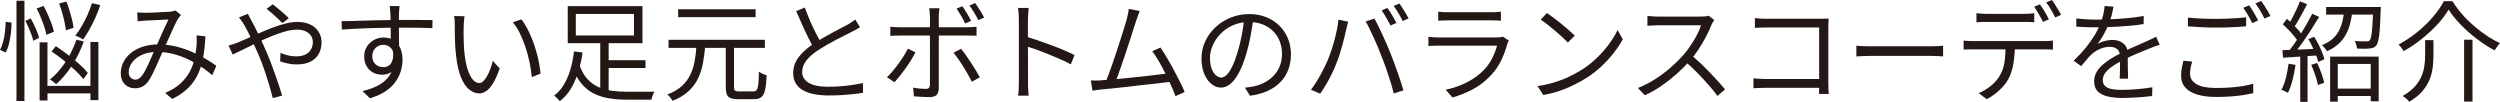 <?xml version="1.0" encoding="UTF-8"?><svg id="_レイヤー_1" xmlns="http://www.w3.org/2000/svg" viewBox="0 0 687.46 28.02"><defs><style>.cls-1{fill:#231815;stroke-width:0px;}</style></defs><path class="cls-1" d="M1.56,6l1.62.21c0,.9-.06,1.86-.18,2.87-.12,1.01-.29,1.99-.52,2.92-.23.94-.54,1.75-.92,2.43l-1.56-.72c.34-.6.62-1.34.86-2.22.23-.88.4-1.8.51-2.76s.17-1.87.2-2.73ZM4.53.21h2.19v27.57h-2.19V.21ZM6.99,5.73l1.47-.66c.48.86.94,1.79,1.38,2.79.44,1,.74,1.85.9,2.55l-1.59.81c-.1-.48-.27-1.04-.5-1.68-.23-.64-.49-1.29-.78-1.96-.29-.67-.58-1.28-.88-1.85ZM10.08,2.34l1.89-.72c.42.76.82,1.57,1.2,2.43.38.86.72,1.7,1.02,2.52.3.82.51,1.54.63,2.16l-2.07.84c-.1-.64-.29-1.38-.57-2.21-.28-.83-.6-1.68-.96-2.56-.36-.88-.74-1.7-1.14-2.46ZM10.89,11.64h2.16v15.99h-2.16v-15.99ZM12,23.61h13.89v2.07h-13.89v-2.07ZM21.03,10.92l2.01.48c-.84,2.38-1.92,4.59-3.25,6.63s-2.79,3.75-4.36,5.13c-.12-.12-.29-.26-.5-.44-.21-.17-.42-.33-.63-.5-.21-.16-.4-.28-.56-.36,1.58-1.28,3-2.88,4.26-4.79,1.26-1.91,2.27-3.96,3.03-6.17ZM14.19,14.16l1.17-1.47c1.06.7,2.16,1.49,3.29,2.35,1.13.87,2.18,1.74,3.17,2.61.98.87,1.76,1.68,2.34,2.42l-1.23,1.68c-.58-.74-1.35-1.56-2.31-2.46s-2-1.8-3.12-2.7c-1.12-.9-2.22-1.71-3.3-2.43ZM16.26.96l1.98-.54c.32.78.62,1.61.88,2.49.27.88.5,1.73.71,2.55.2.82.33,1.55.39,2.19l-2.1.66c-.06-.62-.18-1.35-.36-2.19-.18-.84-.4-1.71-.66-2.61-.26-.9-.54-1.75-.84-2.55ZM25.29.87l2.28.54c-.38,1.16-.83,2.31-1.35,3.46-.52,1.15-1.07,2.24-1.64,3.26-.57,1.02-1.14,1.93-1.72,2.73-.16-.12-.38-.25-.64-.39-.27-.14-.54-.27-.81-.41-.27-.13-.5-.22-.71-.28.62-.76,1.21-1.62,1.77-2.58.56-.96,1.08-1.98,1.58-3.08.49-1.09.9-2.17,1.24-3.25ZM24.87,11.55h2.19v15.99h-2.19v-15.99Z"/><path class="cls-1" d="M37.74,3.42c.38.02.77.04,1.18.06.41.02.76.03,1.07.03.4,0,.92,0,1.54-.03.63-.02,1.28-.05,1.96-.09.68-.04,1.32-.08,1.92-.1.6-.03,1.05-.05,1.35-.08.3-.04.58-.08.83-.13.25-.05.47-.11.67-.19l1.5,1.23c-.14.16-.27.32-.4.48-.13.16-.26.33-.38.51-.32.52-.7,1.26-1.14,2.21-.44.95-.91,1.98-1.39,3.09-.49,1.11-.98,2.18-1.46,3.2-.3.68-.63,1.42-.98,2.2-.35.79-.71,1.59-1.06,2.4-.36.81-.72,1.56-1.07,2.26-.35.7-.68,1.28-1,1.74-.54.76-1.11,1.29-1.71,1.6-.6.31-1.29.46-2.07.46-1.12,0-2.05-.37-2.79-1.11-.74-.74-1.11-1.74-1.11-3,0-1.12.25-2.16.76-3.13s1.22-1.82,2.13-2.54c.91-.72,2-1.28,3.27-1.68,1.27-.4,2.67-.6,4.18-.6,1.68,0,3.3.2,4.88.58,1.57.39,3.04.89,4.41,1.5,1.37.61,2.62,1.25,3.75,1.92s2.09,1.29,2.9,1.88l-1.11,2.58c-.88-.76-1.87-1.51-2.97-2.26-1.1-.75-2.3-1.44-3.6-2.06-1.3-.62-2.67-1.12-4.12-1.5-1.45-.38-2.95-.57-4.48-.57-1.64,0-3.04.27-4.22.82-1.17.55-2.06,1.25-2.67,2.1-.61.85-.92,1.74-.92,2.66,0,.66.19,1.17.56,1.51.37.35.78.53,1.25.53.34,0,.65-.08.93-.24.28-.16.57-.43.87-.81.32-.42.64-.93.96-1.53.32-.6.64-1.25.96-1.95.32-.7.63-1.41.93-2.13.3-.72.6-1.39.9-2.01.4-.88.8-1.79,1.21-2.73.41-.94.82-1.85,1.23-2.73.41-.88.79-1.68,1.12-2.4-.3.02-.72.04-1.27.06-.55.02-1.15.04-1.79.08-.64.03-1.25.06-1.82.09-.57.03-1.02.06-1.36.07-.32.02-.68.05-1.08.08-.4.03-.78.07-1.14.1l-.12-2.43ZM56.49,9.99c-.1,2.12-.31,4.05-.63,5.79-.32,1.74-.81,3.31-1.47,4.71s-1.56,2.65-2.7,3.77c-1.14,1.11-2.58,2.09-4.32,2.95l-1.98-1.65c1.76-.74,3.19-1.62,4.29-2.65,1.1-1.03,1.96-2.14,2.57-3.33.61-1.19,1.04-2.4,1.29-3.62.25-1.22.42-2.38.52-3.48.02-.46.04-.93.04-1.41s0-.93-.04-1.35l2.43.27Z"/><path class="cls-1" d="M62.85,12.54c.42-.12.87-.26,1.33-.42.47-.16.84-.29,1.12-.39.82-.34,1.75-.74,2.81-1.21,1.05-.47,2.16-.96,3.33-1.48,1.17-.52,2.36-1,3.56-1.46s2.37-.82,3.52-1.11,2.22-.44,3.23-.44c1.4,0,2.59.24,3.58.72s1.75,1.15,2.29,2c.54.85.81,1.83.81,2.92s-.25,2.17-.75,3.09-1.25,1.65-2.26,2.17c-1.01.53-2.31.79-3.88.79-.84,0-1.66-.09-2.45-.27-.79-.18-1.47-.37-2.05-.57l.09-2.34c.58.26,1.23.48,1.96.67.73.19,1.5.29,2.29.29,1.1,0,1.99-.18,2.67-.54s1.18-.84,1.5-1.44.48-1.26.48-1.98c0-.58-.16-1.13-.48-1.65s-.8-.94-1.44-1.26c-.64-.32-1.45-.48-2.43-.48s-2.16.18-3.4.54c-1.25.36-2.55.82-3.9,1.38-1.35.56-2.67,1.16-3.97,1.79-1.3.63-2.5,1.23-3.62,1.79s-2.04,1.01-2.8,1.35l-1.14-2.46ZM68.16,3.78c.08.16.18.36.3.6.12.24.25.49.39.75s.26.48.36.66c.58,1.06,1.21,2.29,1.89,3.71s1.32,2.81,1.92,4.19c.42.92.84,1.94,1.28,3.06.43,1.12.84,2.25,1.25,3.4.4,1.15.78,2.25,1.14,3.3.36,1.05.66,1.99.9,2.83l-2.58.69c-.3-1.18-.66-2.48-1.08-3.89-.42-1.41-.88-2.83-1.38-4.27-.5-1.44-1.04-2.82-1.62-4.14-.46-1.04-.92-2.04-1.37-3.01-.45-.97-.88-1.86-1.27-2.67-.4-.81-.77-1.5-1.11-2.08-.18-.3-.41-.66-.69-1.07-.28-.41-.54-.76-.78-1.06l2.46-.99ZM77.7,6.36c-.4-.38-.86-.81-1.38-1.31-.52-.49-1.05-.97-1.59-1.44-.54-.47-1.02-.86-1.44-1.19l1.71-1.23c.34.24.78.59,1.33,1.05.55.46,1.1.94,1.67,1.43.56.49,1.03.94,1.41,1.33l-1.71,1.35Z"/><path class="cls-1" d="M93.93,5.82c.82,0,1.75-.02,2.79-.04,1.04-.03,2.15-.06,3.32-.11,1.17-.04,2.35-.07,3.55-.09,1.2-.02,2.35-.04,3.46-.06,1.11-.02,2.13-.03,3.08-.03h5.24c.79,0,1.49,0,2.1.02.61.01,1.09.01,1.46.01l-.03,2.22c-.84-.04-1.96-.08-3.38-.1-1.41-.03-3.21-.04-5.42-.04-1.3,0-2.66.01-4.06.04-1.41.03-2.83.06-4.25.1-1.42.04-2.79.1-4.12.17-1.33.07-2.56.15-3.67.23l-.06-2.31ZM109.68,14.55c0,1.32-.2,2.43-.58,3.33-.39.9-.93,1.57-1.62,2.01-.69.44-1.5.66-2.42.66-.62,0-1.22-.1-1.81-.31-.59-.21-1.12-.53-1.59-.96-.47-.43-.84-.96-1.11-1.59-.27-.63-.41-1.34-.41-2.15,0-1,.24-1.89.72-2.67.48-.78,1.12-1.4,1.94-1.86.81-.46,1.68-.69,2.62-.69,1.18,0,2.15.27,2.92.79.77.53,1.35,1.25,1.75,2.16s.6,1.95.6,3.1c0,1-.15,2.02-.44,3.06-.29,1.04-.77,2.04-1.44,3-.67.96-1.58,1.84-2.73,2.62-1.15.79-2.61,1.44-4.37,1.97l-2.01-1.98c1.36-.32,2.58-.73,3.66-1.23s1.99-1.11,2.73-1.83c.74-.72,1.31-1.56,1.7-2.52s.58-2.06.58-3.3c0-1.36-.29-2.34-.87-2.94-.58-.6-1.28-.9-2.1-.9-.52,0-1.01.12-1.47.38-.46.25-.84.62-1.12,1.1-.29.48-.44,1.05-.44,1.71,0,.94.3,1.67.92,2.19.61.52,1.33.78,2.15.78.62,0,1.15-.17,1.59-.52.44-.35.75-.88.94-1.59.19-.71.21-1.59.05-2.66l1.65.84ZM109.86,1.65c0,.1-.01.28-.04.54-.03.26-.05.52-.06.77-.01.25-.03.45-.04.58-.02.38-.03.9-.03,1.56v2.16c0,.78,0,1.57.01,2.37.01.8.02,1.55.03,2.25s.02,1.29.02,1.77l-2.31-1.14v-3.25c0-.75,0-1.5-.01-2.24-.01-.74-.03-1.42-.04-2.04-.02-.62-.04-1.1-.06-1.44-.02-.4-.05-.78-.09-1.15s-.07-.62-.09-.73h2.73Z"/><path class="cls-1" d="M127.74,4.47c-.04.24-.08.54-.11.9s-.06.72-.09,1.08-.04.67-.04.93c-.02.62-.03,1.32-.02,2.11.01.79.03,1.61.06,2.46.03.85.08,1.7.17,2.54.16,1.66.43,3.12.81,4.36.38,1.25.84,2.23,1.4,2.93.55.7,1.17,1.05,1.88,1.05.38,0,.75-.17,1.11-.52.36-.35.71-.82,1.04-1.41.33-.59.63-1.25.9-1.98.27-.73.5-1.46.67-2.21l1.89,2.13c-.6,1.7-1.21,3.04-1.81,4.03-.61.99-1.23,1.71-1.86,2.15-.63.44-1.29.66-1.96.66-.94,0-1.85-.35-2.73-1.04-.88-.69-1.64-1.81-2.28-3.36-.64-1.55-1.1-3.62-1.38-6.19-.1-.88-.18-1.83-.23-2.85s-.08-1.99-.09-2.91c0-.92-.01-1.67-.01-2.25,0-.34-.01-.78-.03-1.32-.02-.54-.08-.99-.18-1.35l2.91.06ZM143.37,5.31c.54.68,1.05,1.48,1.54,2.39.49.91.94,1.88,1.35,2.91.41,1.03.78,2.1,1.11,3.2.33,1.1.6,2.19.81,3.28.21,1.09.37,2.14.46,3.14l-2.4.99c-.12-1.36-.33-2.74-.63-4.15-.3-1.41-.67-2.78-1.11-4.11-.44-1.33-.95-2.58-1.53-3.77-.58-1.18-1.23-2.2-1.95-3.06l2.34-.81Z"/><path class="cls-1" d="M157.83,14.13l2.37.3c-.22,1.62-.58,3.27-1.07,4.96-.49,1.69-1.15,3.27-1.98,4.73-.83,1.46-1.9,2.69-3.2,3.69-.12-.14-.28-.31-.46-.51-.19-.2-.39-.39-.58-.57-.2-.18-.38-.33-.54-.45,1.2-.9,2.17-2.02,2.91-3.38.74-1.35,1.31-2.79,1.72-4.32.41-1.53.68-3.01.83-4.45ZM156.12,1.68h20.55v10.2h-20.55V1.68ZM159.33,17.85c.54,1.54,1.24,2.8,2.1,3.77.86.97,1.85,1.72,2.99,2.25,1.13.53,2.38.89,3.76,1.08s2.85.28,4.41.28h6.21c.52,0,.91,0,1.17-.03-.12.18-.24.4-.34.67-.11.27-.21.54-.3.81-.09.27-.16.51-.2.73h-6.63c-1.82,0-3.5-.12-5.04-.38s-2.94-.69-4.19-1.32-2.36-1.52-3.33-2.67c-.97-1.15-1.79-2.63-2.47-4.46l1.86-.75ZM158.34,3.84v5.91h15.99V3.84h-15.99ZM165.06,11.25h2.31v14.94l-2.31-.75v-14.19ZM166.05,16.56h11.46v2.13h-11.46v-2.13Z"/><path class="cls-1" d="M191.52,12.66h2.4c-.14,1.68-.35,3.27-.63,4.77s-.73,2.9-1.36,4.19c-.63,1.29-1.51,2.46-2.64,3.5-1.13,1.04-2.58,1.91-4.37,2.61-.12-.26-.32-.57-.6-.92-.28-.35-.55-.63-.81-.83,1.64-.62,2.96-1.39,3.97-2.31,1.01-.92,1.79-1.95,2.34-3.1.55-1.15.95-2.39,1.19-3.72.24-1.33.41-2.73.51-4.19ZM183.84,10.95h26.49v2.22h-26.49v-2.22ZM186.48,2.55h21.3v2.16h-21.3v-2.16ZM199.56,12.3h2.28v11.58c0,.54.09.88.27,1.03s.56.23,1.14.23h3.9c.42,0,.73-.13.93-.4s.35-.79.44-1.56.14-1.92.17-3.47c.2.14.42.28.66.41.24.13.5.25.77.34.27.1.5.18.71.24-.08,1.72-.23,3.06-.44,4s-.55,1.61-1.02,2c-.47.38-1.15.57-2.03.57h-4.35c-.88,0-1.58-.1-2.08-.3-.51-.2-.86-.55-1.05-1.04-.19-.49-.29-1.16-.29-2.02v-11.61Z"/><path class="cls-1" d="M236.49,7.5c-.34.22-.7.43-1.08.63s-.79.41-1.23.63c-.5.28-1.12.6-1.86.96-.74.36-1.53.76-2.37,1.2-.84.44-1.68.9-2.52,1.38-.84.48-1.63.96-2.37,1.44-1.4.9-2.5,1.85-3.29,2.85s-1.19,2.07-1.19,3.21c0,1.24.6,2.23,1.79,2.96,1.19.73,2.96,1.09,5.33,1.09,1.1,0,2.24-.04,3.42-.13,1.18-.09,2.31-.21,3.41-.38,1.09-.16,2.01-.33,2.78-.51v2.67c-.74.14-1.62.27-2.62.38-1.01.11-2.1.2-3.26.27-1.16.07-2.36.1-3.6.1-1.42,0-2.72-.12-3.9-.34-1.18-.23-2.21-.58-3.07-1.06-.87-.48-1.54-1.11-2.03-1.91-.48-.79-.72-1.74-.72-2.86s.23-2.12.69-3.04c.46-.93,1.12-1.82,1.98-2.66.86-.84,1.88-1.65,3.06-2.43.76-.52,1.58-1.02,2.45-1.51.87-.49,1.72-.96,2.56-1.43.84-.46,1.62-.88,2.36-1.26.73-.38,1.34-.7,1.84-.96.42-.26.8-.5,1.14-.71.34-.21.67-.44.99-.71l1.32,2.13ZM221.31,2.07c.46,1.28.96,2.53,1.48,3.75.53,1.22,1.07,2.36,1.62,3.42s1.05,2,1.52,2.82l-2.07,1.23c-.5-.82-1.03-1.79-1.59-2.91-.56-1.12-1.12-2.31-1.68-3.57-.56-1.26-1.11-2.51-1.65-3.75l2.37-.99Z"/><path class="cls-1" d="M251.73,14.4c-.32.64-.72,1.34-1.19,2.1-.47.76-.98,1.53-1.53,2.29-.55.77-1.09,1.49-1.62,2.15-.53.66-1,1.22-1.42,1.68l-2.07-1.38c.5-.46,1.02-1.02,1.56-1.67s1.08-1.33,1.61-2.06c.53-.72,1.01-1.43,1.46-2.15.44-.71.81-1.37,1.11-1.99l2.1,1.02ZM244.83,7.35c.42.04.83.08,1.23.1.4.03.84.04,1.32.04h18.69c.36,0,.76-.01,1.21-.04.45-.03.87-.06,1.25-.1v2.49c-.4-.02-.82-.03-1.25-.05-.43,0-.83-.01-1.18-.01h-18.72c-.44,0-.88,0-1.3.01-.43.01-.84.04-1.25.08v-2.52ZM258.33,2.28c-.02.14-.04.34-.08.6-.03.26-.05.53-.07.81-.02.28-.03.53-.03.75v19.86c0,.8-.2,1.4-.6,1.8-.4.4-1.06.6-1.98.6-.42,0-.88-.01-1.39-.03-.51-.02-1.02-.05-1.52-.09s-.95-.07-1.35-.09l-.21-2.4c.66.12,1.3.21,1.92.27.62.06,1.13.09,1.53.09s.69-.09.87-.29c.18-.19.28-.47.3-.85V4.41c0-.32-.03-.7-.08-1.14-.05-.44-.1-.77-.13-.99h2.82ZM264.27,13.41c.4.48.83,1.05,1.3,1.71s.95,1.37,1.44,2.12c.49.75.94,1.47,1.36,2.16.42.69.78,1.31,1.08,1.85l-2.22,1.23c-.28-.6-.62-1.26-1.04-1.98-.41-.72-.84-1.45-1.3-2.19-.46-.74-.93-1.44-1.4-2.1s-.89-1.23-1.27-1.71l2.04-1.08ZM264.63,1.71c.38.52.8,1.17,1.26,1.94.46.77.84,1.47,1.14,2.08l-1.62.72c-.3-.62-.67-1.31-1.11-2.07-.44-.76-.86-1.43-1.26-2.01l1.59-.66ZM268.17.84c.26.38.54.81.86,1.29.31.48.61.96.9,1.42.29.47.52.9.7,1.27l-1.62.72c-.32-.66-.7-1.35-1.14-2.08-.44-.73-.87-1.38-1.29-1.94l1.59-.69Z"/><path class="cls-1" d="M280.17,22.77V5.31c0-.42-.02-.93-.06-1.53s-.1-1.13-.18-1.59h2.94c-.04.44-.08.96-.13,1.56-.05.6-.08,1.12-.08,1.56v6.29c0,1.23,0,2.45.02,3.66,0,1.21.01,2.34.01,3.39v4.12c0,.32,0,.69.01,1.11.01.42.04.84.08,1.27.04.43.07.81.09,1.15h-2.91c.08-.48.13-1.05.17-1.71.03-.66.04-1.27.04-1.83ZM282.15,10.05c.98.3,2.07.66,3.25,1.06,1.19.41,2.41.85,3.65,1.3,1.24.46,2.42.93,3.52,1.4,1.11.47,2.08.92,2.9,1.34l-1.02,2.55c-.86-.48-1.83-.96-2.91-1.42-1.08-.47-2.19-.94-3.32-1.4s-2.22-.88-3.27-1.25c-1.05-.37-1.98-.68-2.8-.92v-2.67Z"/><path class="cls-1" d="M302.76,22.08c.72-.04,1.59-.1,2.62-.19,1.03-.09,2.15-.19,3.35-.3,1.2-.11,2.42-.23,3.67-.38,1.25-.14,2.46-.27,3.64-.4,1.18-.13,2.26-.26,3.24-.39.98-.13,1.79-.23,2.43-.31l.66,2.31c-.68.1-1.54.21-2.58.33s-2.17.25-3.38.38c-1.21.13-2.46.27-3.75.42s-2.54.3-3.76.44c-1.22.14-2.35.26-3.39.36-1.04.1-1.91.18-2.61.24-.38.04-.78.09-1.2.15s-.85.12-1.29.18l-.45-2.79c.46.02.93.02,1.42.01.49,0,.95-.02,1.37-.04ZM313.41,3.03c-.14.38-.3.78-.46,1.2-.17.42-.36.95-.56,1.59-.18.5-.41,1.2-.69,2.1-.28.9-.6,1.9-.95,2.99-.35,1.09-.72,2.22-1.11,3.38-.39,1.16-.77,2.29-1.15,3.39-.38,1.1-.73,2.09-1.04,2.96-.31.87-.58,1.57-.79,2.08l-2.73.09c.26-.6.56-1.36.9-2.28.34-.92.71-1.95,1.11-3.09.4-1.14.79-2.3,1.18-3.5.39-1.19.76-2.34,1.12-3.46s.67-2.13.95-3.03c.27-.9.48-1.61.64-2.13.18-.7.31-1.25.39-1.67.08-.41.14-.81.18-1.21l3,.6ZM319.11,13.08c.54.78,1.12,1.7,1.75,2.76s1.26,2.17,1.89,3.34,1.21,2.29,1.74,3.35c.53,1.06.96,1.98,1.27,2.76l-2.52,1.14c-.3-.82-.7-1.79-1.2-2.9s-1.04-2.25-1.63-3.44c-.59-1.18-1.2-2.3-1.82-3.36s-1.2-1.94-1.74-2.64l2.25-1.02Z"/><path class="cls-1" d="M344.67,4.92c-.2,1.56-.46,3.19-.76,4.89-.31,1.7-.71,3.35-1.19,4.95-.6,2.06-1.26,3.78-2,5.16-.73,1.38-1.51,2.42-2.35,3.12-.84.7-1.72,1.05-2.64,1.05s-1.73-.32-2.55-.96-1.49-1.56-2.01-2.78c-.52-1.21-.78-2.63-.78-4.27s.33-3.19,1-4.65c.67-1.46,1.6-2.75,2.79-3.89,1.19-1.13,2.58-2.02,4.19-2.68,1.6-.66,3.31-.99,5.13-.99s3.34.29,4.75.87,2.62,1.38,3.62,2.38c1,1.01,1.77,2.18,2.31,3.51s.81,2.76.81,4.27c0,2.1-.45,3.95-1.33,5.55-.89,1.6-2.17,2.9-3.84,3.9-1.67,1-3.7,1.66-6.08,1.98l-1.41-2.22c.48-.06.94-.12,1.38-.18.44-.06.84-.13,1.2-.21.96-.22,1.89-.56,2.8-1.03.91-.47,1.73-1.07,2.45-1.8.72-.73,1.29-1.6,1.72-2.61.43-1.01.65-2.16.65-3.46,0-1.22-.2-2.35-.6-3.41-.4-1.05-.99-1.97-1.77-2.77-.78-.8-1.73-1.43-2.85-1.89-1.12-.46-2.4-.69-3.84-.69-1.64,0-3.12.3-4.46.9-1.33.6-2.46,1.39-3.39,2.35-.93.97-1.65,2.03-2.14,3.18-.5,1.15-.75,2.28-.75,3.38,0,1.26.16,2.29.49,3.1s.73,1.41,1.2,1.79.93.57,1.4.57.97-.23,1.47-.71c.5-.47,1.01-1.23,1.53-2.28.52-1.05,1.03-2.42,1.53-4.1.44-1.44.82-2.97,1.12-4.59.31-1.62.54-3.21.68-4.77l2.52.03Z"/><path class="cls-1" d="M365.11,16.53c.32-.78.63-1.63.95-2.55.31-.92.6-1.88.87-2.86.27-.99.5-1.97.7-2.94s.34-1.9.42-2.78l2.67.57c-.04.22-.1.46-.18.71s-.15.5-.21.76c-.06.26-.11.5-.15.72-.1.46-.24,1.06-.42,1.8-.18.74-.39,1.55-.63,2.43-.24.88-.5,1.77-.78,2.65-.28.89-.58,1.72-.9,2.48-.36.92-.78,1.87-1.25,2.83-.47.97-.97,1.92-1.51,2.83-.54.92-1.09,1.78-1.65,2.58l-2.55-1.08c.94-1.26,1.82-2.62,2.62-4.09.81-1.47,1.47-2.82,2-4.06ZM379.87,15.39c-.3-.78-.63-1.6-.99-2.46-.36-.86-.74-1.73-1.14-2.6s-.79-1.69-1.16-2.46c-.37-.77-.72-1.42-1.06-1.96l2.43-.81c.3.52.63,1.16,1,1.92.37.76.75,1.57,1.16,2.43.4.86.79,1.73,1.17,2.61.38.88.73,1.72,1.05,2.52.3.74.62,1.56.96,2.48s.67,1.83,1,2.76c.33.93.63,1.83.92,2.7s.52,1.65.72,2.32l-2.67.87c-.24-1.02-.55-2.12-.92-3.31-.37-1.19-.77-2.39-1.19-3.6-.42-1.21-.85-2.34-1.29-3.4ZM381.52,2.19c.26.34.54.76.84,1.25.3.49.59.99.88,1.48.29.5.54.96.74,1.38l-1.62.72c-.3-.62-.68-1.32-1.14-2.11-.46-.79-.89-1.48-1.29-2.06l1.59-.66ZM384.82.99c.28.36.57.79.88,1.29s.62,1,.92,1.48c.3.49.54.93.72,1.3l-1.62.72c-.32-.66-.71-1.38-1.16-2.15-.45-.77-.9-1.43-1.33-2l1.59-.66Z"/><path class="cls-1" d="M414.91,11.13c-.06.12-.13.27-.22.44-.09.17-.15.31-.17.44-.4,1.48-.95,2.97-1.65,4.46-.7,1.49-1.61,2.85-2.73,4.06-1.58,1.72-3.29,3.06-5.12,4.02s-3.71,1.71-5.62,2.25l-1.86-2.13c2.12-.44,4.09-1.13,5.91-2.07,1.82-.94,3.37-2.08,4.65-3.42.92-.96,1.67-2.03,2.26-3.23.59-1.19,1.02-2.32,1.3-3.4h-15.93c-.36,0-.8,0-1.32.02-.52.01-1.06.04-1.62.07v-2.52c.56.06,1.09.1,1.59.14.5.03.95.04,1.35.04h15.81c.34,0,.66-.02.96-.06.3-.04.53-.1.69-.18l1.71,1.08ZM395.5,3.21c.4.06.83.1,1.29.12.46.02.93.03,1.41.03h11.79c.48,0,.96,0,1.44-.03.48-.02.91-.06,1.29-.12v2.49c-.36-.04-.79-.06-1.28-.08-.49,0-.99-.02-1.49-.02h-11.76c-.46,0-.92.01-1.38.03-.46.02-.9.04-1.32.06v-2.49Z"/><path class="cls-1" d="M422.8,23.67c1.76-.26,3.36-.62,4.81-1.08,1.45-.46,2.78-.98,3.97-1.56,1.2-.58,2.27-1.16,3.21-1.74,1.54-.96,2.96-2.06,4.26-3.31,1.3-1.25,2.44-2.54,3.42-3.89.98-1.34,1.76-2.62,2.34-3.84l1.44,2.55c-.68,1.24-1.52,2.5-2.52,3.78-1,1.28-2.13,2.51-3.39,3.69-1.26,1.18-2.65,2.25-4.17,3.21-1,.62-2.1,1.23-3.29,1.83-1.19.6-2.49,1.15-3.9,1.63-1.41.49-2.95.89-4.6,1.19l-1.59-2.46ZM425.38,3.57c.54.36,1.16.81,1.86,1.34s1.42,1.09,2.15,1.68c.73.59,1.41,1.17,2.05,1.73.64.56,1.17,1.05,1.59,1.47l-1.89,1.89c-.38-.38-.87-.85-1.47-1.41-.6-.56-1.26-1.15-1.98-1.76-.72-.61-1.43-1.19-2.13-1.74-.7-.55-1.33-1-1.89-1.37l1.71-1.83Z"/><path class="cls-1" d="M471.4,5.49c-.1.12-.22.31-.38.58s-.28.52-.38.73c-.38.98-.88,2.07-1.5,3.25-.62,1.19-1.31,2.37-2.07,3.52-.76,1.16-1.56,2.21-2.4,3.15-1.1,1.24-2.31,2.44-3.63,3.61-1.32,1.17-2.71,2.26-4.17,3.27-1.46,1.01-2.98,1.88-4.56,2.6l-1.92-2.01c1.62-.64,3.17-1.43,4.67-2.38,1.49-.95,2.89-1.99,4.2-3.12,1.31-1.13,2.47-2.27,3.5-3.4.68-.78,1.35-1.65,2.02-2.62s1.27-1.96,1.8-2.97c.53-1.01.92-1.92,1.16-2.75h-11.7c-.34,0-.72.01-1.15.03-.43.02-.82.04-1.17.06-.35.02-.58.04-.71.06v-2.73c.14.02.39.05.76.08s.76.06,1.18.08c.42.02.78.03,1.08.03h11.58c.5,0,.95-.02,1.33-.06.39-.04.7-.1.92-.18l1.53,1.17ZM465.07,15.15c.82.68,1.67,1.43,2.54,2.25.87.82,1.72,1.67,2.56,2.54.84.87,1.62,1.7,2.34,2.49.72.79,1.34,1.5,1.86,2.14l-2.1,1.8c-.7-.96-1.54-2-2.52-3.1-.98-1.11-2.01-2.22-3.1-3.33-1.09-1.11-2.19-2.13-3.29-3.08l1.71-1.71Z"/><path class="cls-1" d="M482.17,21.54c.38.04.88.08,1.49.12s1.22.06,1.84.06h16.08v2.43h-16.02c-.6,0-1.21.01-1.84.03-.63.02-1.15.05-1.55.09v-2.73ZM482.56,4.98c.5.06,1.05.1,1.65.14.6.03,1.14.04,1.62.04h14.79c.36,0,.75,0,1.16-.02.41,0,.76-.02,1.07-.04-.02.34-.04.73-.06,1.15-.02.43-.03.83-.03,1.19v15.48c0,.54.02,1.1.04,1.68.03.58.06.99.08,1.23h-2.7c.02-.24.04-.6.05-1.1,0-.49.01-1,.01-1.54V7.56h-14.37c-.56,0-1.17.01-1.82.03-.65.02-1.14.04-1.48.06v-2.67Z"/><path class="cls-1" d="M510.46,12.57c.3.02.67.05,1.11.08.44.03.92.05,1.46.06.53.01,1.07.02,1.61.02h16.44c.76,0,1.41-.02,1.95-.06s.97-.07,1.29-.09v2.94c-.3-.02-.75-.05-1.33-.09-.59-.04-1.21-.06-1.88-.06h-16.47c-.82,0-1.6.02-2.34.05-.74.03-1.35.06-1.83.1v-2.94Z"/><path class="cls-1" d="M539.95,11.16c.4.04.81.07,1.25.1.43.03.88.04,1.33.04h19.65c.32,0,.7,0,1.14-.03.44-.02.84-.06,1.2-.12v2.49c-.32-.02-.7-.03-1.12-.04-.43,0-.83-.02-1.21-.02h-20.97c-.44,0-.86.02-1.26.06v-2.49ZM543.49,3.63c.44.04.88.08,1.33.12.45.04.92.06,1.4.06h10.38c.42,0,.88-.02,1.39-.04.51-.03.98-.08,1.4-.14v2.49c-.44-.04-.91-.06-1.4-.08-.49,0-.96-.01-1.39-.01h-10.35c-.5,0-.99,0-1.46.01-.47.01-.9.04-1.3.08v-2.49ZM554.05,12.39c0,1.88-.14,3.6-.41,5.17-.27,1.57-.74,2.99-1.4,4.25-.36.66-.84,1.33-1.46,2-.61.67-1.29,1.3-2.04,1.9s-1.56,1.12-2.42,1.56l-2.22-1.65c1.16-.48,2.25-1.13,3.27-1.95,1.02-.82,1.82-1.7,2.4-2.64.76-1.2,1.24-2.52,1.44-3.98.2-1.45.3-3,.3-4.67h2.52ZM560.95,1.2c.26.34.54.75.84,1.24.3.49.59.99.89,1.49.29.5.53.96.73,1.38l-1.62.72c-.3-.62-.68-1.32-1.14-2.12-.46-.79-.89-1.47-1.29-2.06l1.59-.66ZM564.25,0c.26.36.55.79.87,1.29.32.5.63,1,.93,1.48.3.49.54.93.72,1.31l-1.62.72c-.32-.66-.71-1.38-1.16-2.15s-.9-1.44-1.33-2l1.59-.66Z"/><path class="cls-1" d="M581.2,1.83c-.12.6-.28,1.31-.46,2.11-.19.81-.5,1.73-.92,2.75-.36.9-.81,1.83-1.33,2.79-.53.96-1.09,1.83-1.7,2.61.38-.24.81-.44,1.29-.61.48-.17.98-.29,1.49-.38.51-.08.97-.12,1.39-.12,1.16,0,2.14.33,2.94.98s1.2,1.6,1.2,2.83v1.46c0,.59,0,1.21.01,1.86,0,.65.03,1.29.04,1.91s.03,1.16.03,1.62h-2.31c.02-.4.04-.87.06-1.41.02-.54.03-1.11.04-1.71,0-.6,0-1.17,0-1.71-.01-.54-.01-1-.01-1.38,0-.88-.27-1.52-.79-1.94-.53-.41-1.2-.61-2-.61-.94,0-1.87.21-2.78.61-.91.41-1.71.94-2.38,1.58-.44.42-.88.9-1.3,1.42-.43.53-.91,1.1-1.43,1.7l-2.04-1.5c1.44-1.4,2.64-2.71,3.6-3.93.96-1.22,1.74-2.35,2.34-3.4.6-1.05,1.07-2,1.41-2.83.32-.84.58-1.69.78-2.54.2-.85.32-1.64.36-2.35l2.46.21ZM570.94,5.07c.8.1,1.67.18,2.61.24.94.06,1.76.09,2.46.09,1.34,0,2.78-.03,4.32-.1,1.54-.07,3.09-.17,4.67-.31,1.57-.14,3.07-.34,4.49-.6l-.03,2.22c-1.04.18-2.15.33-3.33.44s-2.38.2-3.6.27c-1.22.07-2.4.12-3.53.15s-2.17.04-3.13.04c-.42,0-.91,0-1.46-.02-.55,0-1.12-.03-1.72-.06-.6-.03-1.18-.06-1.74-.11v-2.25ZM593.86,12.33c-.26.06-.54.15-.85.25-.31.11-.62.23-.93.35-.31.12-.6.24-.88.36-1.04.4-2.25.89-3.63,1.47s-2.79,1.25-4.23,2.01c-1,.5-1.88,1.03-2.64,1.58-.76.55-1.36,1.12-1.8,1.71-.44.59-.66,1.23-.66,1.94,0,.58.13,1.05.41,1.41.27.36.65.64,1.15.83.5.19,1.08.31,1.73.38.65.06,1.37.09,2.14.09,1.16,0,2.49-.06,3.98-.19,1.49-.13,2.89-.3,4.21-.52l-.06,2.4c-.76.1-1.62.19-2.56.27-.95.08-1.91.14-2.88.19-.97.05-1.9.08-2.78.08-1.42,0-2.71-.13-3.88-.39-1.17-.26-2.11-.72-2.8-1.38-.7-.66-1.05-1.6-1.05-2.82,0-.9.21-1.72.63-2.47.42-.75.99-1.44,1.7-2.06.71-.62,1.5-1.19,2.36-1.73.86-.53,1.74-1.01,2.64-1.46.96-.52,1.86-.97,2.71-1.35.85-.38,1.66-.73,2.42-1.05.76-.32,1.47-.64,2.13-.96.44-.2.86-.39,1.26-.57.4-.18.8-.38,1.2-.6l.99,2.25Z"/><path class="cls-1" d="M602.83,16.92c-.2.58-.35,1.16-.45,1.73s-.15,1.12-.15,1.67c0,1.16.58,2.1,1.75,2.81s2.96,1.06,5.35,1.06c1.4,0,2.74-.04,4-.14,1.27-.09,2.44-.23,3.51-.4,1.07-.18,1.98-.39,2.75-.63l.03,2.58c-.72.18-1.6.35-2.65.53-1.05.17-2.22.3-3.5.39-1.28.09-2.64.14-4.08.14-2.02,0-3.75-.22-5.19-.66-1.44-.44-2.54-1.09-3.3-1.95-.76-.86-1.14-1.92-1.14-3.18,0-.78.07-1.52.21-2.22.14-.7.28-1.35.42-1.95l2.43.24ZM601.63,4.83c1.08.12,2.29.21,3.65.27,1.35.06,2.77.09,4.27.09.96,0,1.92-.02,2.9-.06.97-.04,1.9-.09,2.79-.15.89-.06,1.69-.13,2.42-.21v2.46c-.68.06-1.47.12-2.37.18-.9.06-1.84.1-2.83.13-.99.03-1.95.04-2.87.04-1.52,0-2.93-.03-4.23-.09-1.3-.06-2.54-.14-3.72-.24v-2.43ZM618.49,1.47c.26.36.54.79.84,1.27.3.49.59.99.88,1.5.29.51.54.97.74,1.36l-1.62.75c-.3-.62-.68-1.33-1.14-2.13-.46-.8-.9-1.49-1.32-2.07l1.62-.69ZM621.79.27c.28.38.58.82.9,1.32.32.5.63,1,.93,1.49.3.49.54.93.72,1.3l-1.65.72c-.32-.66-.71-1.38-1.16-2.15-.45-.77-.9-1.44-1.33-2l1.59-.69Z"/><path class="cls-1" d="M629.32,17.52l1.92.33c-.2,1.42-.48,2.82-.84,4.19-.36,1.37-.78,2.53-1.26,3.5-.14-.1-.31-.2-.52-.3-.21-.1-.43-.2-.66-.31-.23-.11-.44-.19-.62-.25.52-.92.93-2.01,1.25-3.29.31-1.27.55-2.55.74-3.85ZM627.61,13.8c1.32-.04,2.87-.1,4.65-.18,1.78-.08,3.62-.16,5.52-.24l-.03,1.83c-1.78.12-3.54.24-5.28.35s-3.29.21-4.65.31l-.21-2.07ZM627.73,6.69l1.14-1.5c.56.46,1.12.98,1.69,1.54.57.57,1.1,1.13,1.58,1.68.48.55.85,1.05,1.11,1.48l-1.23,1.71c-.26-.46-.62-.98-1.09-1.57s-.99-1.17-1.54-1.75c-.56-.58-1.11-1.11-1.65-1.59ZM632.44.36l1.98.81c-.38.7-.78,1.45-1.2,2.25-.42.8-.84,1.57-1.27,2.31-.43.74-.85,1.38-1.25,1.92l-1.53-.69c.38-.58.77-1.25,1.17-2.02.4-.77.79-1.56,1.17-2.37s.69-1.54.93-2.21ZM635.83,3.78l1.89.87c-.68,1.14-1.44,2.35-2.26,3.63-.83,1.28-1.67,2.51-2.5,3.69-.84,1.18-1.64,2.22-2.4,3.12l-1.38-.78c.56-.68,1.14-1.46,1.75-2.33.61-.87,1.21-1.78,1.8-2.73.59-.95,1.15-1.9,1.68-2.85.53-.95,1-1.83,1.42-2.62ZM632.53,14.64h2.01v13.38h-2.01v-13.38ZM634.75,10.77l1.59-.66c.42.64.82,1.33,1.2,2.08s.71,1.48,1,2.19.5,1.35.64,1.9l-1.71.75c-.12-.56-.33-1.2-.61-1.92-.29-.72-.62-1.46-.98-2.23-.36-.77-.74-1.48-1.14-2.12ZM635.53,17.82l1.65-.51c.4.84.79,1.78,1.16,2.81.37,1.03.62,1.92.76,2.65l-1.71.6c-.14-.76-.38-1.65-.73-2.69-.35-1.03-.73-1.98-1.12-2.87ZM644.65,2.7h2.25c-.12,1.26-.32,2.46-.6,3.6-.28,1.14-.68,2.19-1.2,3.16-.52.97-1.21,1.85-2.05,2.62-.85.78-1.91,1.45-3.17,2.01-.14-.26-.34-.56-.62-.89-.27-.33-.52-.59-.76-.79,1.16-.46,2.12-1.02,2.88-1.69.76-.67,1.35-1.42,1.79-2.27.43-.84.76-1.74.99-2.71.23-.97.39-1.98.49-3.04ZM639.64,1.92h13.89v2.1h-13.89V1.92ZM640.75,15.57h13.35v12.27h-2.19v-10.26h-9.06v10.38h-2.1v-12.39ZM641.83,24.36h11.13v2.04h-11.13v-2.04ZM652.57,1.92h2.13c-.02.48-.04.79-.06.93-.06,2.12-.14,3.84-.24,5.16-.1,1.32-.22,2.32-.38,3.01-.15.69-.34,1.19-.58,1.49-.24.28-.5.48-.79.6-.29.12-.64.19-1.06.21-.36.06-.85.09-1.47.08-.62,0-1.28-.02-1.98-.04-.02-.34-.09-.71-.21-1.1-.12-.39-.26-.72-.42-1,.68.06,1.31.1,1.91.1.59.01,1,.02,1.24.02s.44-.02.58-.04c.15-.03.28-.11.38-.26.18-.18.33-.57.44-1.18.11-.61.21-1.53.3-2.76s.17-2.84.23-4.84v-.36Z"/><path class="cls-1" d="M673.33,2.64c-.78,1.34-1.81,2.71-3.1,4.09-1.29,1.39-2.73,2.72-4.31,3.99-1.58,1.27-3.23,2.38-4.95,3.34-.1-.18-.23-.38-.39-.61-.16-.23-.33-.45-.5-.66s-.34-.39-.52-.55c1.76-.94,3.45-2.06,5.07-3.36,1.62-1.3,3.07-2.69,4.35-4.19,1.28-1.49,2.29-2.94,3.03-4.36h2.37c.78,1.24,1.67,2.44,2.67,3.58,1,1.15,2.08,2.22,3.23,3.21,1.15.99,2.33,1.89,3.55,2.7s2.43,1.48,3.63,2.02c-.26.28-.52.6-.78.98-.26.37-.5.72-.72,1.03-1.6-.86-3.19-1.89-4.79-3.09-1.59-1.2-3.07-2.5-4.44-3.9-1.37-1.4-2.5-2.81-3.41-4.23ZM666.88,11.04h2.28v4.2c0,1.06-.07,2.16-.2,3.28-.13,1.13-.42,2.25-.87,3.36-.45,1.11-1.12,2.19-2.01,3.22-.89,1.04-2.08,2-3.58,2.88-.12-.18-.29-.37-.5-.57-.21-.2-.43-.4-.67-.58-.24-.19-.45-.33-.63-.44,1.4-.82,2.51-1.68,3.33-2.59.82-.91,1.43-1.85,1.84-2.83s.68-1.96.81-2.93c.13-.97.19-1.91.19-2.83v-4.17ZM677.59,10.92h2.31v17.01h-2.31V10.92Z"/></svg>
